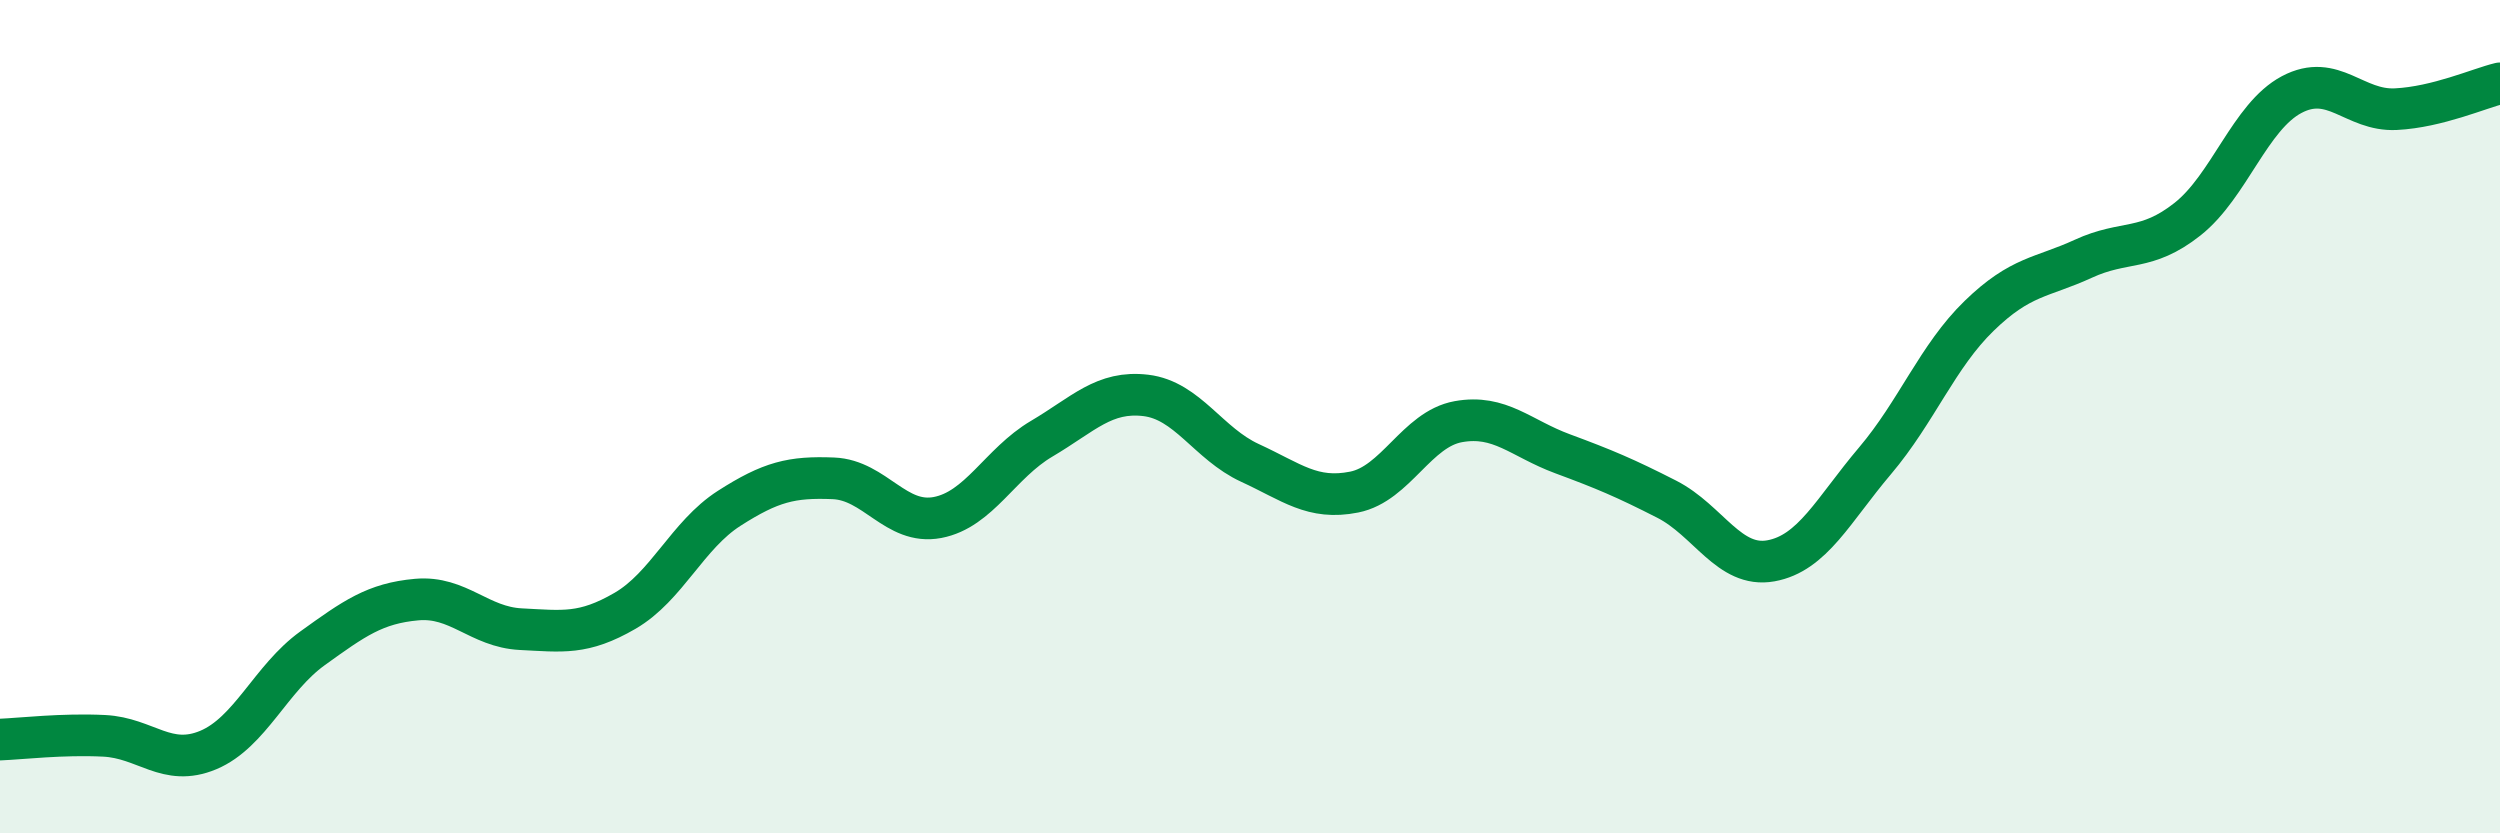 
    <svg width="60" height="20" viewBox="0 0 60 20" xmlns="http://www.w3.org/2000/svg">
      <path
        d="M 0,17.75 C 0.5,17.73 1.5,17.61 2.5,17.66 C 3.5,17.71 4,18.42 5,18 C 6,17.58 6.5,16.28 7.5,15.56 C 8.5,14.84 9,14.48 10,14.39 C 11,14.3 11.5,15.05 12.5,15.1 C 13.5,15.15 14,15.24 15,14.66 C 16,14.08 16.5,12.84 17.5,12.2 C 18.5,11.56 19,11.44 20,11.48 C 21,11.52 21.5,12.61 22.5,12.42 C 23.5,12.23 24,11.12 25,10.53 C 26,9.94 26.5,9.37 27.5,9.49 C 28.5,9.61 29,10.65 30,11.11 C 31,11.57 31.5,12.01 32.5,11.81 C 33.5,11.61 34,10.3 35,10.12 C 36,9.94 36.5,10.52 37.5,10.89 C 38.5,11.26 39,11.47 40,11.98 C 41,12.49 41.5,13.64 42.5,13.46 C 43.5,13.28 44,12.24 45,11.06 C 46,9.88 46.5,8.55 47.5,7.58 C 48.5,6.61 49,6.67 50,6.21 C 51,5.75 51.5,6.05 52.5,5.26 C 53.5,4.47 54,2.8 55,2.27 C 56,1.74 56.5,2.67 57.5,2.62 C 58.5,2.57 59.5,2.12 60,2L60 20L0 20Z"
        fill="#008740"
        opacity="0.1"
        stroke-linecap="round"
        stroke-linejoin="round"
      />
      <path
        d="M 0,17.75 C 0.5,17.73 1.5,17.61 2.5,17.66 C 3.5,17.71 4,18.42 5,18 C 6,17.58 6.5,16.28 7.5,15.56 C 8.5,14.84 9,14.48 10,14.39 C 11,14.3 11.5,15.05 12.5,15.1 C 13.5,15.15 14,15.24 15,14.66 C 16,14.08 16.5,12.84 17.5,12.2 C 18.5,11.56 19,11.44 20,11.48 C 21,11.52 21.5,12.61 22.5,12.42 C 23.5,12.23 24,11.12 25,10.53 C 26,9.94 26.5,9.37 27.5,9.49 C 28.5,9.61 29,10.65 30,11.11 C 31,11.57 31.5,12.01 32.5,11.81 C 33.5,11.61 34,10.3 35,10.12 C 36,9.94 36.5,10.52 37.5,10.89 C 38.5,11.26 39,11.47 40,11.98 C 41,12.49 41.5,13.64 42.5,13.46 C 43.5,13.28 44,12.24 45,11.06 C 46,9.88 46.5,8.55 47.5,7.58 C 48.5,6.61 49,6.67 50,6.21 C 51,5.75 51.5,6.05 52.5,5.26 C 53.5,4.47 54,2.8 55,2.27 C 56,1.74 56.5,2.67 57.5,2.62 C 58.5,2.57 59.5,2.12 60,2"
        stroke="#008740"
        stroke-width="1"
        fill="none"
        stroke-linecap="round"
        stroke-linejoin="round"
      />
    </svg>
  